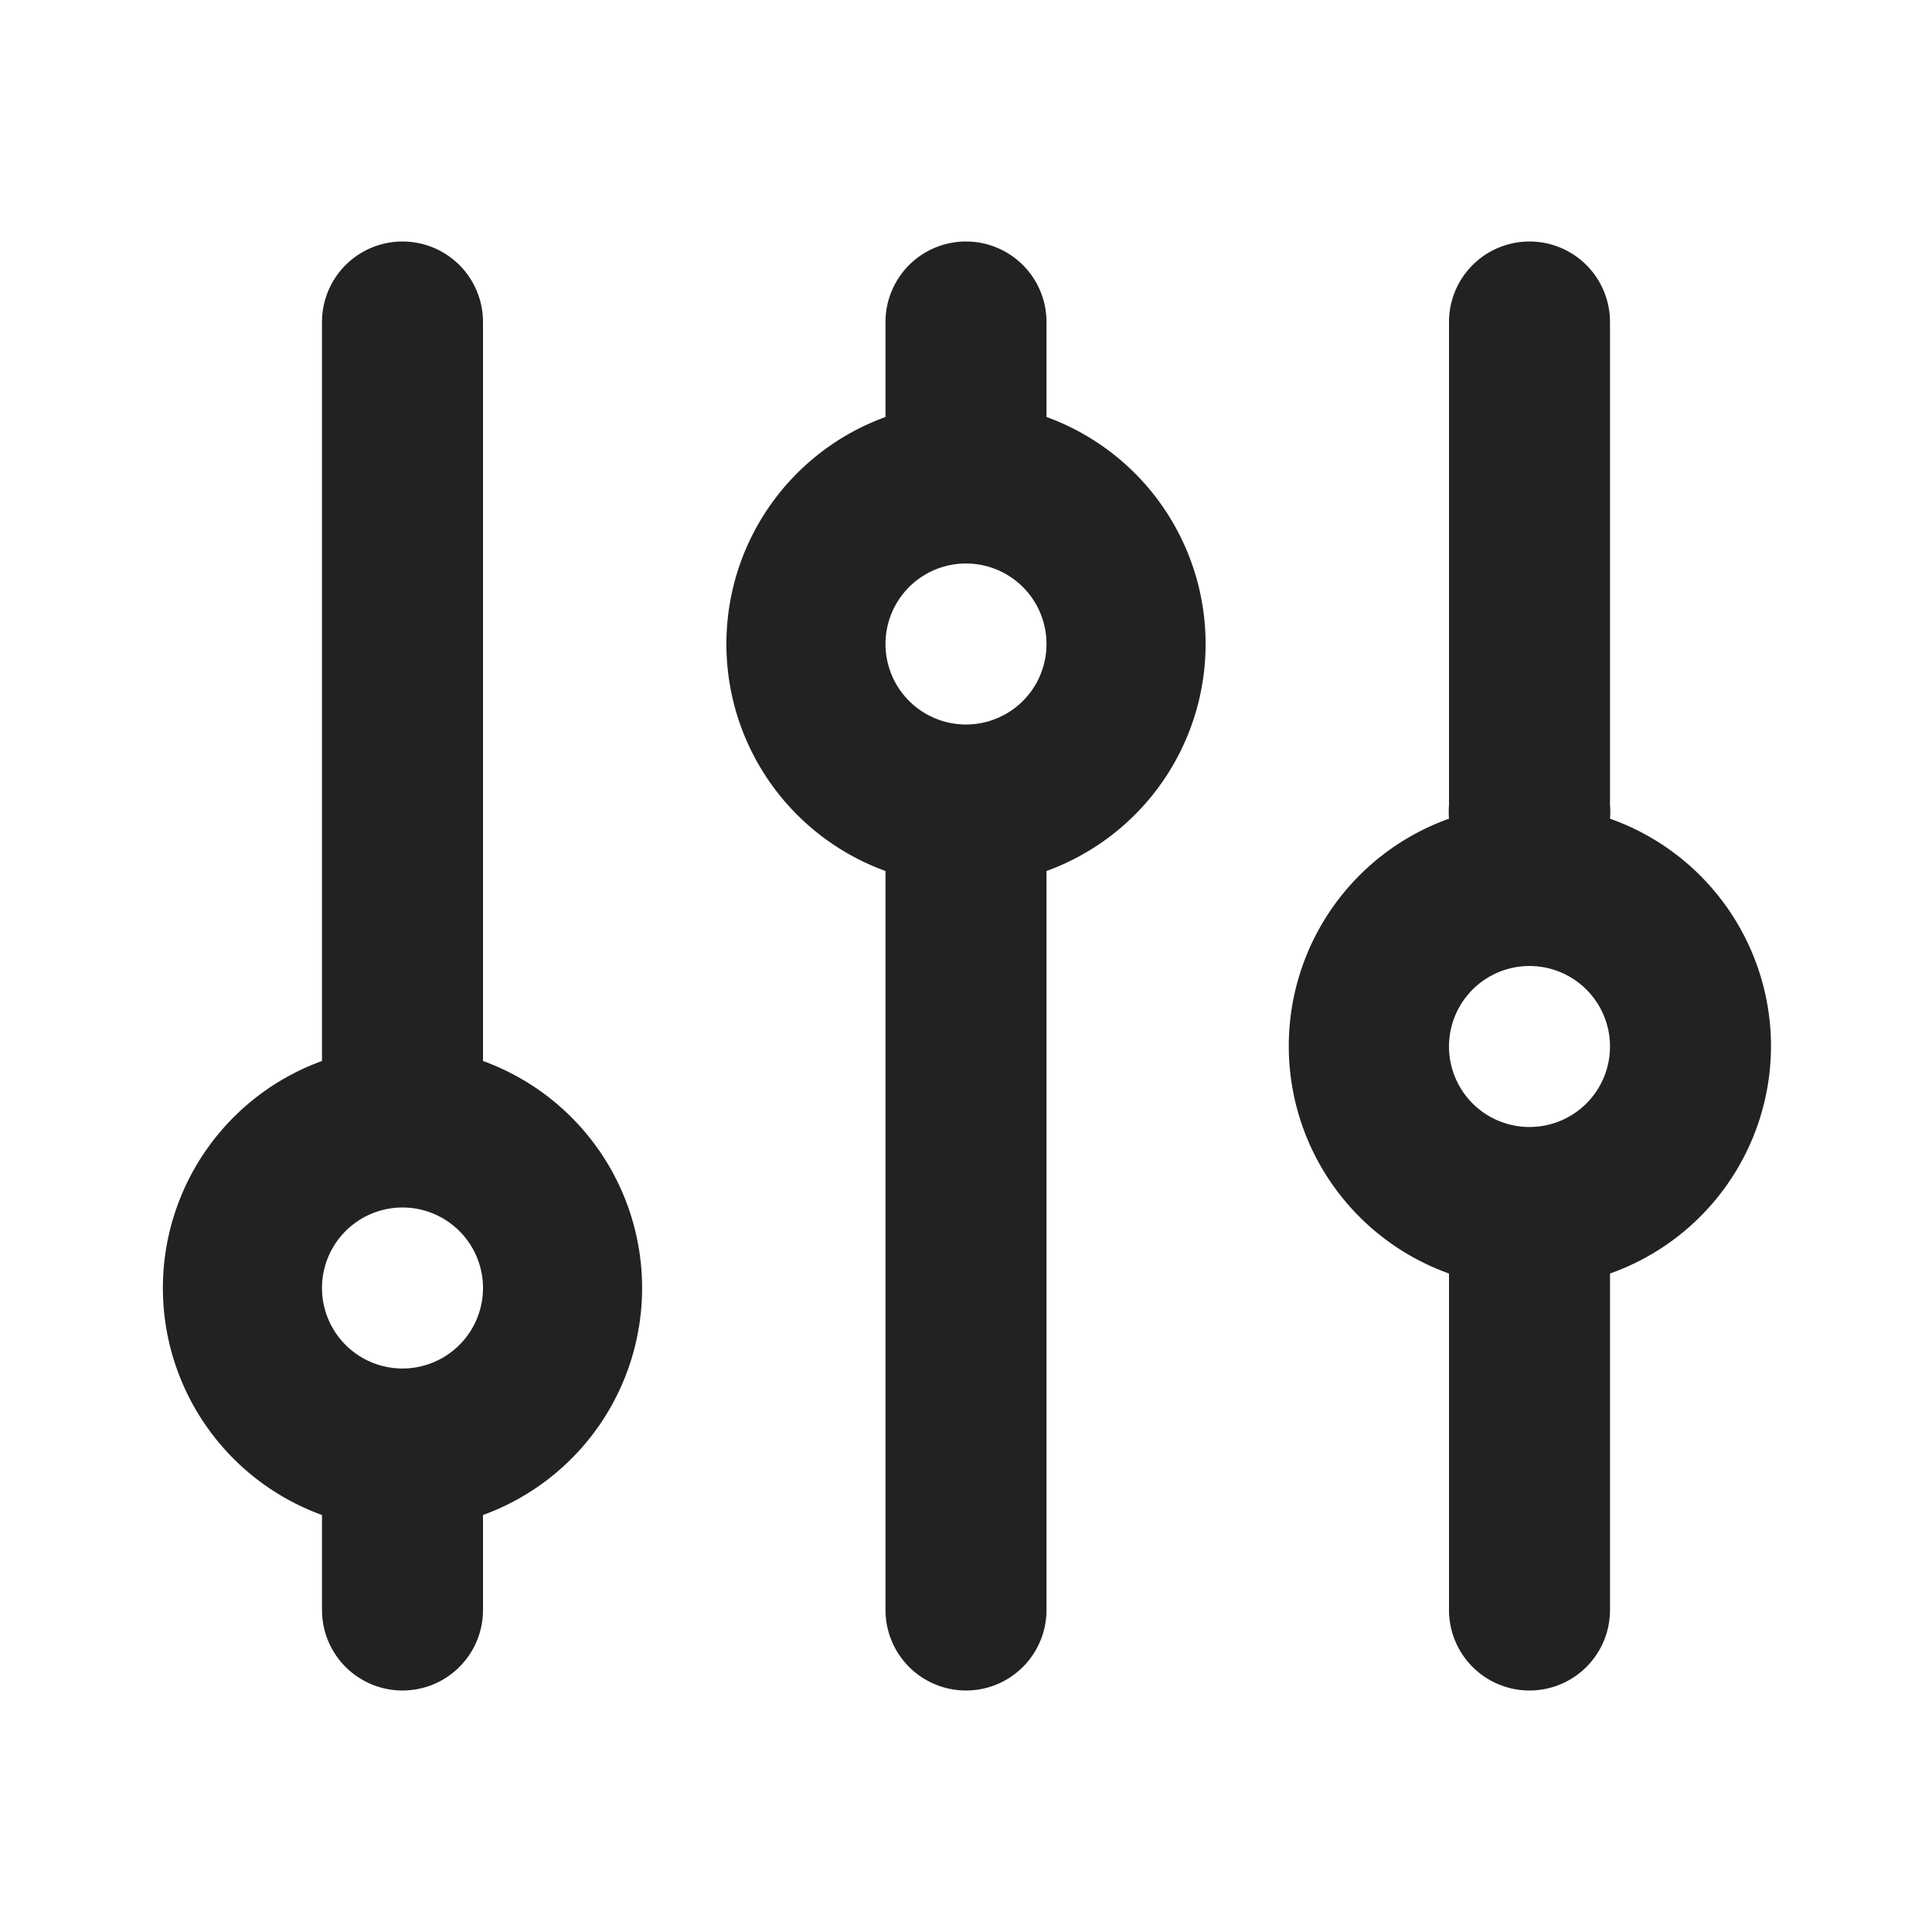 <svg width="48" height="48" viewBox="0 0 48 48" fill="none" xmlns="http://www.w3.org/2000/svg"><path d="M12 26.36V8a2 2 0 10-4 0v18.36a6 6 0 000 11.28V40a2 2 0 004 0v-2.36a6 6 0 000-11.28zM10 34a2 2 0 110-4 2 2 0 010 4zm16-23.64V8a2 2 0 10-4 0v2.36a6 6 0 000 11.28V40a2 2 0 004 0V21.64a6 6 0 000-11.28zM24 18a2 2 0 110-4 2 2 0 010 4zm20 8a6 6 0 00-4-5.66 1.99 1.99 0 000-.34V8a2 2 0 10-4 0v12a2.01 2.01 0 000 .34 6 6 0 000 11.3V40a2 2 0 004 0v-8.36A6 6 0 0044 26zm-6 2a2 2 0 110-4 2 2 0 010 4z" fill="#222221"/></svg>